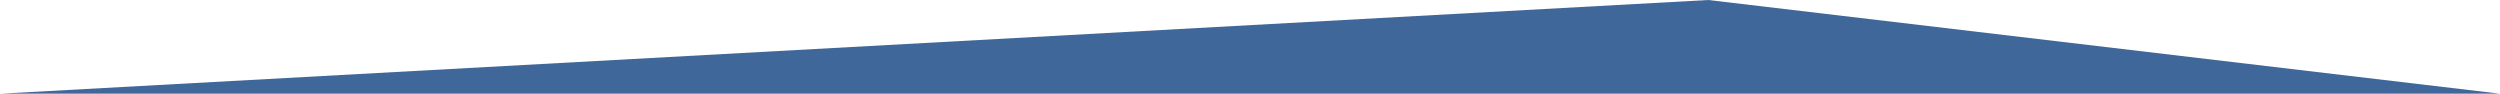 <?xml version="1.0" encoding="utf-8"?>
<!-- Generator: Adobe Illustrator 19.2.0, SVG Export Plug-In . SVG Version: 6.00 Build 0)  -->
<svg version="1.1" id="Calque_2" xmlns="http://www.w3.org/2000/svg" xmlns:xlink="http://www.w3.org/1999/xlink" x="0px" y="0px"
	 viewBox="0 0 1841 69" style="enable-background:new 0 0 1841 69;" xml:space="preserve">
<style type="text/css">
	.st0{fill:#406799;}
</style>
<title>svg_r_grey</title>
<polygon class="st0" points="1841,69 1258,0 0,69 "/>
</svg>
